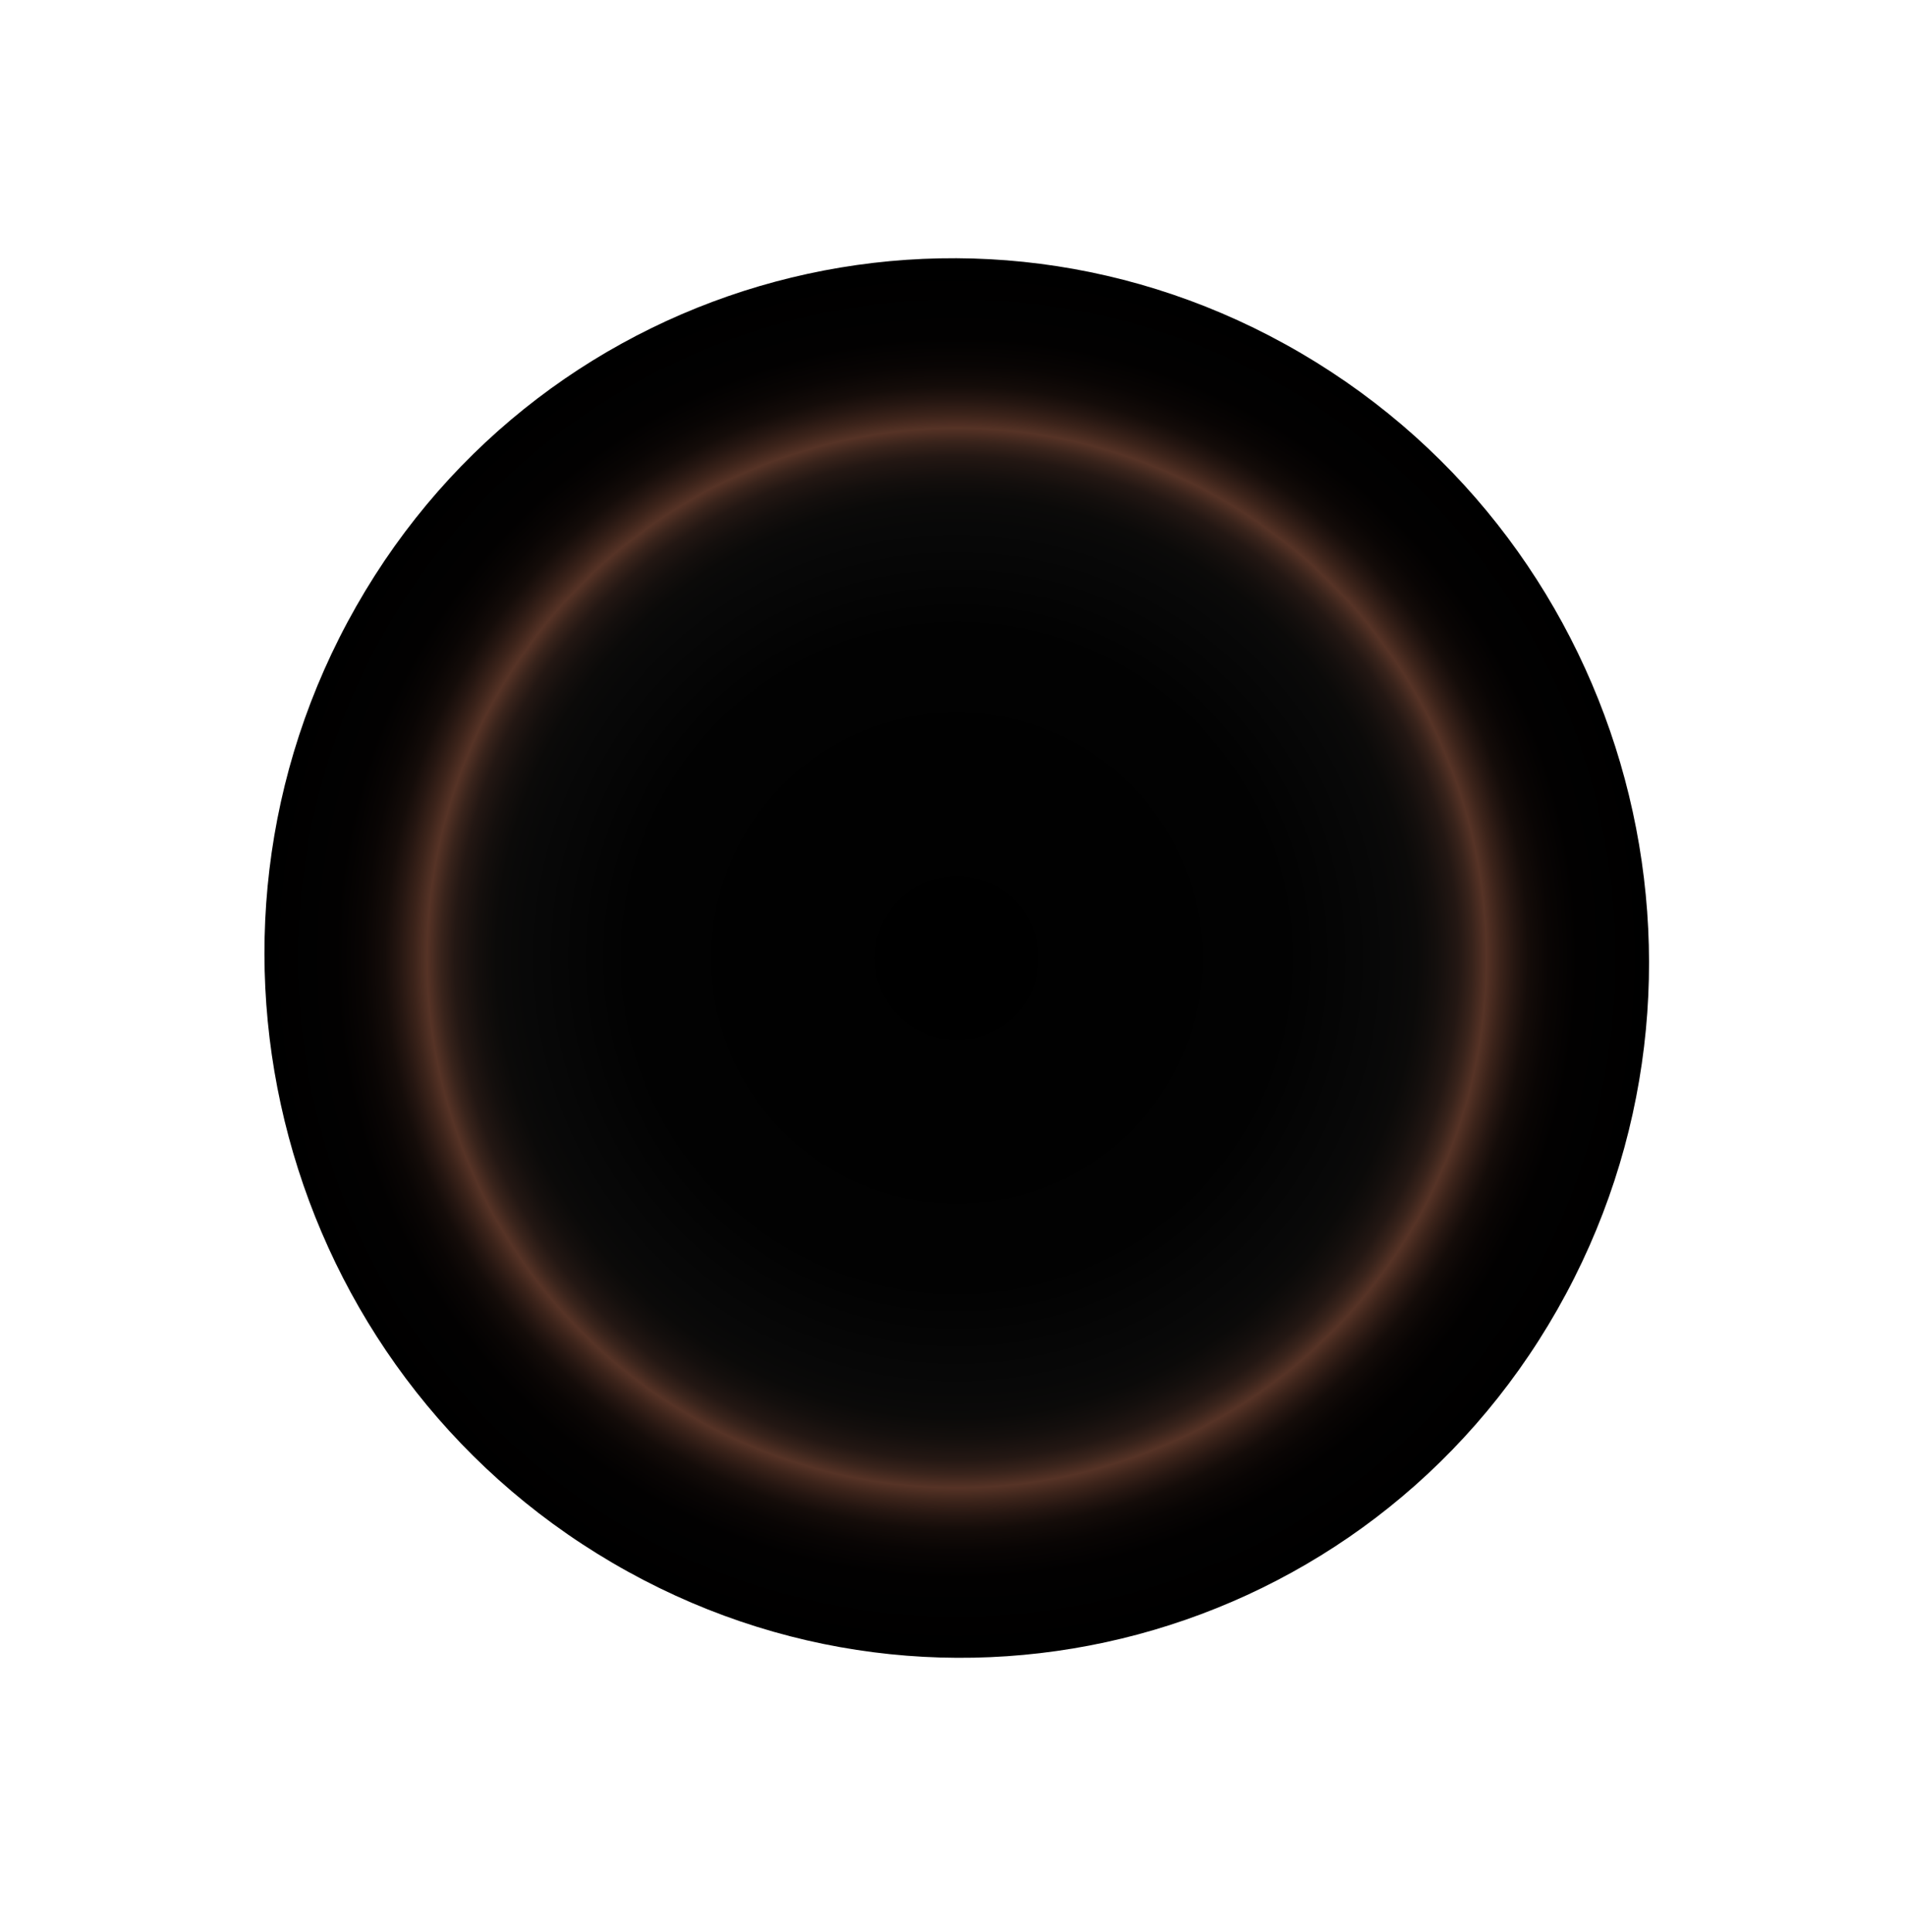 <svg width="73" height="74" viewBox="0 0 73 74" fill="none" xmlns="http://www.w3.org/2000/svg">
<path style="mix-blend-mode:screen" d="M23.459 59.856C36.161 67.295 52.361 62.955 59.643 50.161C66.925 37.367 62.53 20.965 49.828 13.526C37.125 6.086 20.925 10.427 13.644 23.221C6.362 36.014 10.757 52.416 23.459 59.856Z" fill="url(#paint0_radial_1111_30123)"/>
<defs>
<radialGradient id="paint0_radial_1111_30123" cx="0" cy="0" r="1" gradientUnits="userSpaceOnUse" gradientTransform="translate(36.643 36.691) rotate(119.646) scale(26.654 26.652)">
<stop/>
<stop offset="0.47" stop-color="#020202"/>
<stop offset="0.62" stop-color="#080808"/>
<stop offset="0.66" stop-color="#0B0A09"/>
<stop offset="0.69" stop-color="#140F0D"/>
<stop offset="0.72" stop-color="#231713"/>
<stop offset="0.74" stop-color="#38231B"/>
<stop offset="0.76" stop-color="#563326"/>
<stop offset="0.78" stop-color="#3B231A"/>
<stop offset="0.8" stop-color="#251611"/>
<stop offset="0.82" stop-color="#140C09"/>
<stop offset="0.85" stop-color="#090504"/>
<stop offset="0.89" stop-color="#020101"/>
<stop offset="1"/>
</radialGradient>
</defs>
</svg>
